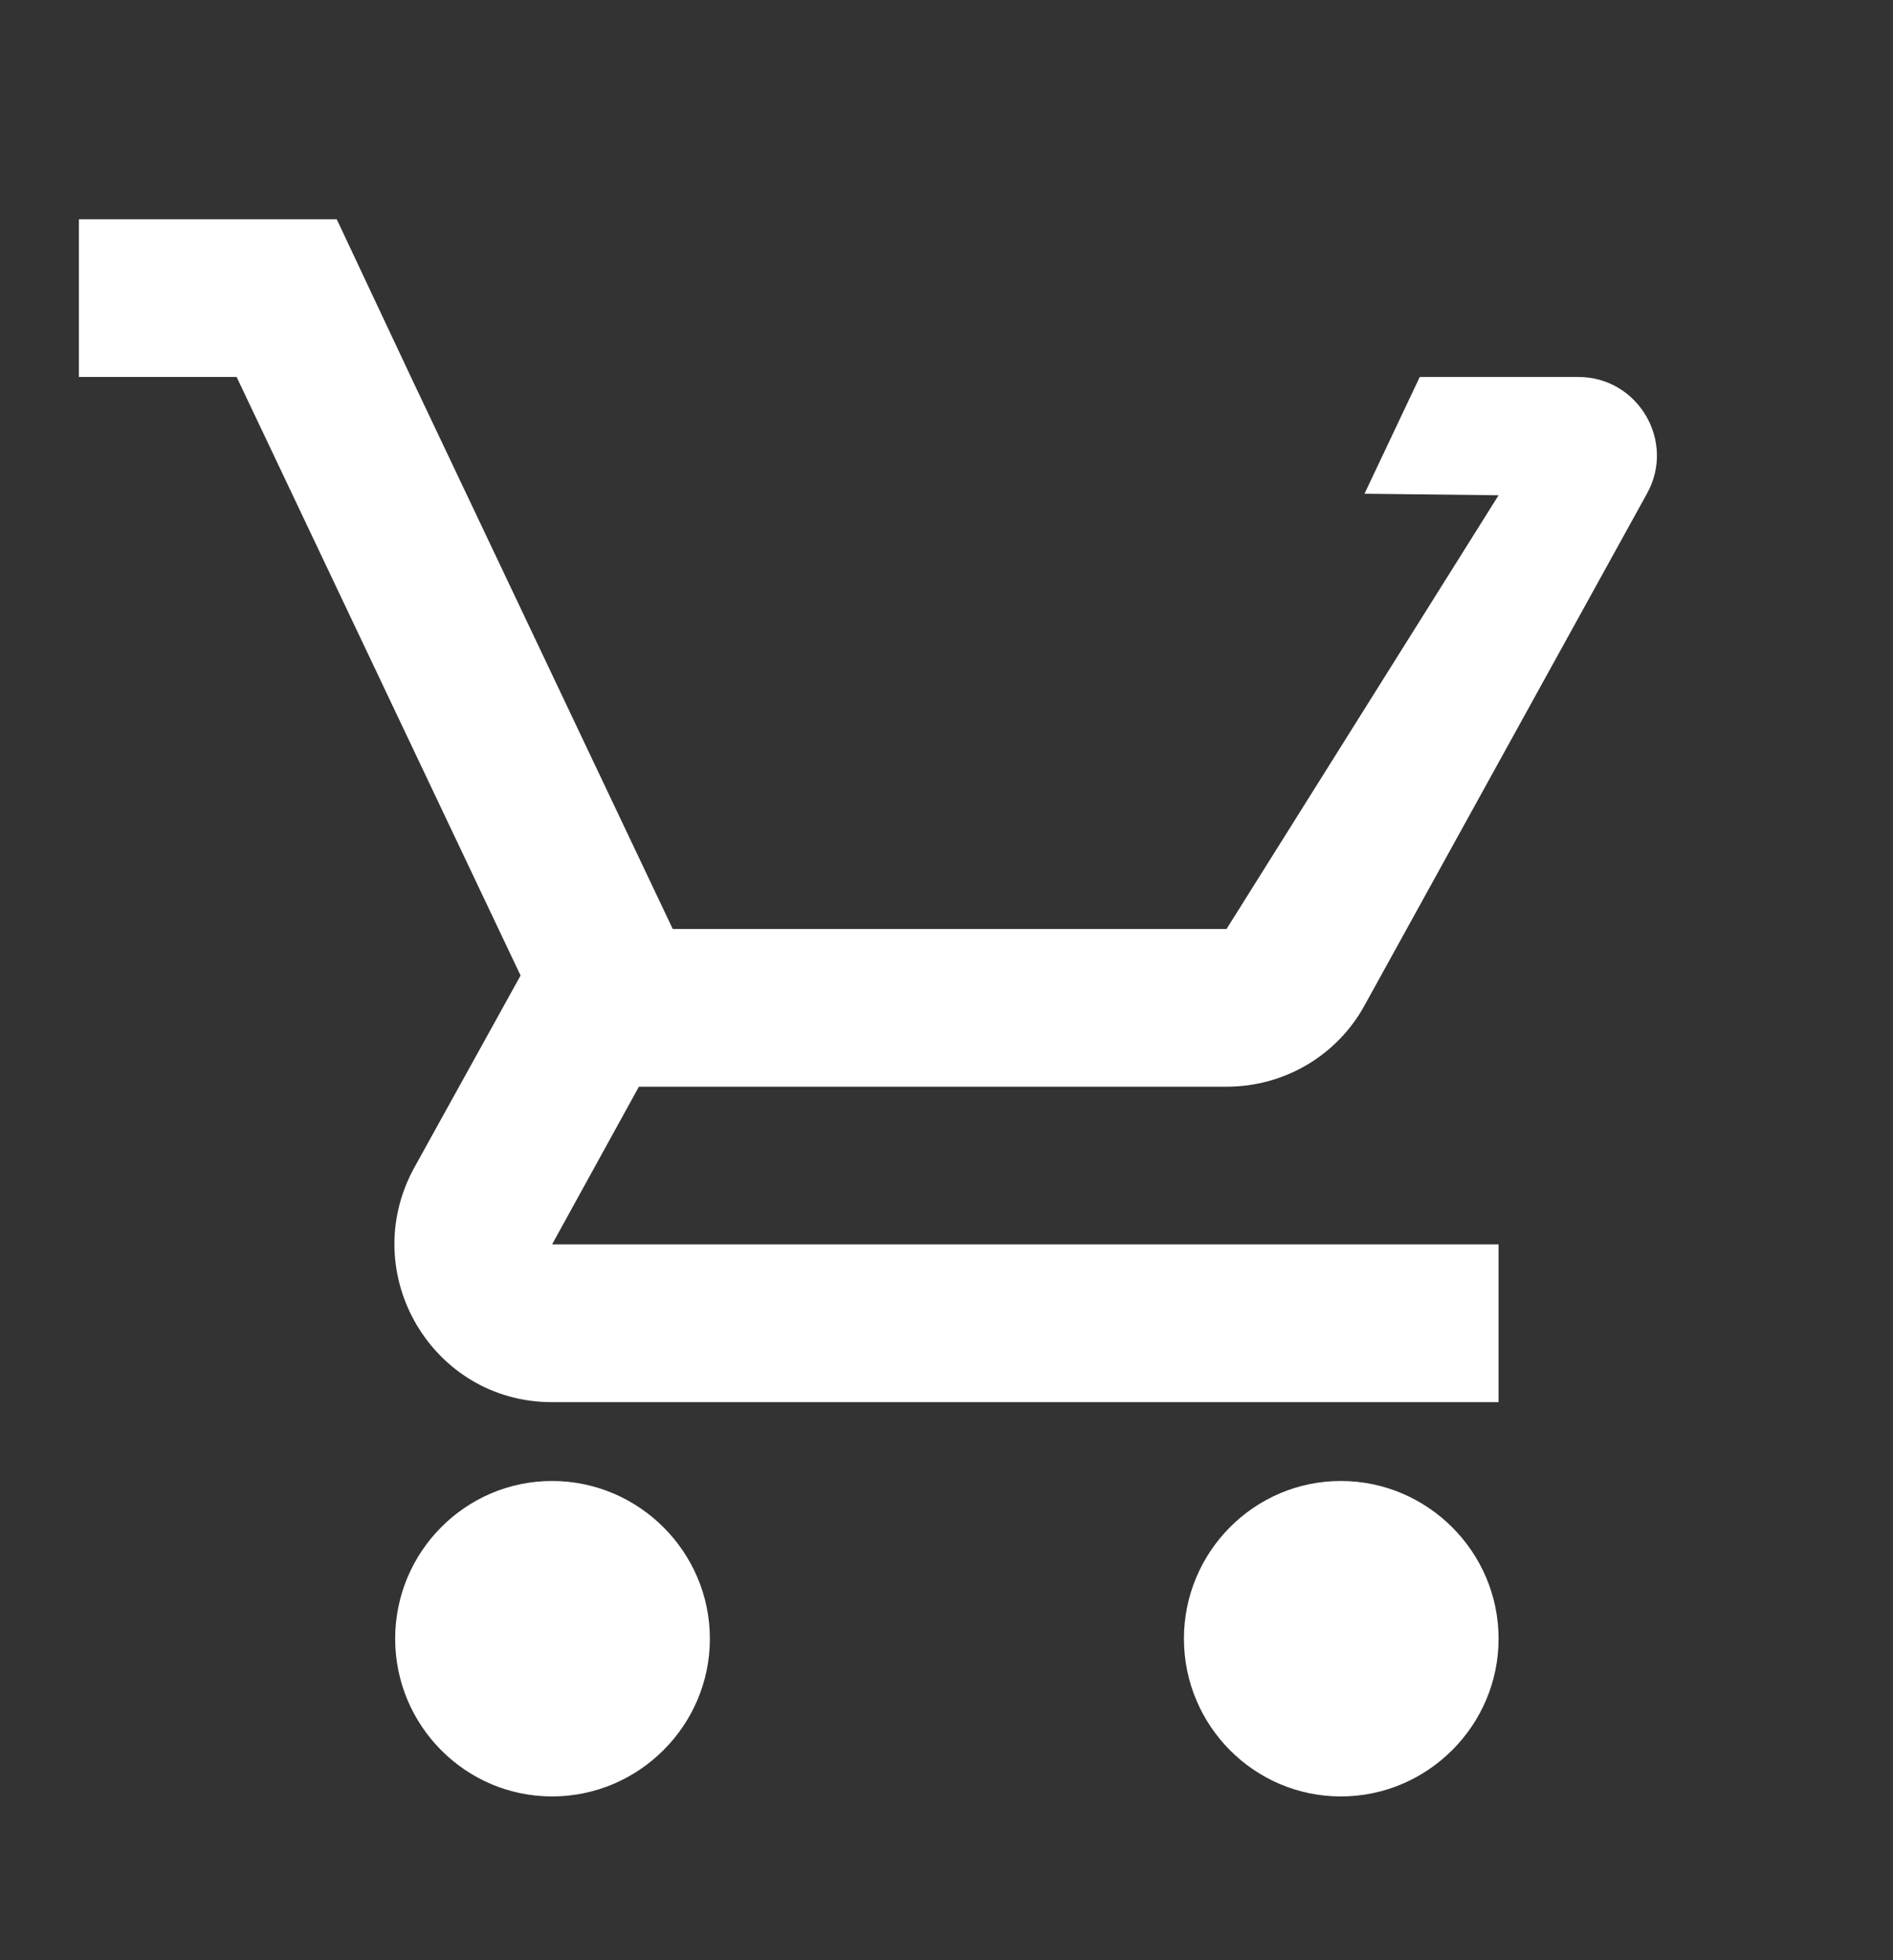 <svg width="28" height="29" viewBox="0 0 28 29" fill="none" xmlns="http://www.w3.org/2000/svg">
<rect x="0" y="0" width="28" height="29" fill="#333333" stroke="none"/>
<g clip-path="url(#clip0_6829_36323)">
<path d="M18.142 16.077C19.017 16.077 19.787 15.599 20.183 14.875L24.36 7.304C24.791 6.534 24.232 5.577 23.345 5.577H7H6.078L4.981 3.244H1.167V5.577H3.5L7.7 14.432L6.125 17.279C5.273 18.842 6.393 20.744 8.166 20.744H22.166V18.41H8.166L9.45 16.077H18.142ZM6.078 5.577H23.333H21L20.183 7.304L22.166 7.327L18.142 13.744H9.951L6.078 5.577ZM8.166 21.91C6.883 21.91 5.845 22.96 5.845 24.244C5.845 25.527 6.883 26.577 8.166 26.577C9.45 26.577 10.5 25.527 10.5 24.244C10.5 22.96 9.45 21.91 8.166 21.91ZM19.833 21.91C18.55 21.91 17.512 22.96 17.512 24.244C17.512 25.527 18.55 26.577 19.833 26.577C21.116 26.577 22.166 25.527 22.166 24.244C22.166 22.96 21.116 21.91 19.833 21.91Z" fill="white"/>
</g>
<defs>
<clipPath id="clip0_6829_36323">
<rect width="28" height="28" fill="white" transform="translate(0 0.91)"/>
</clipPath>
</defs>
</svg>
